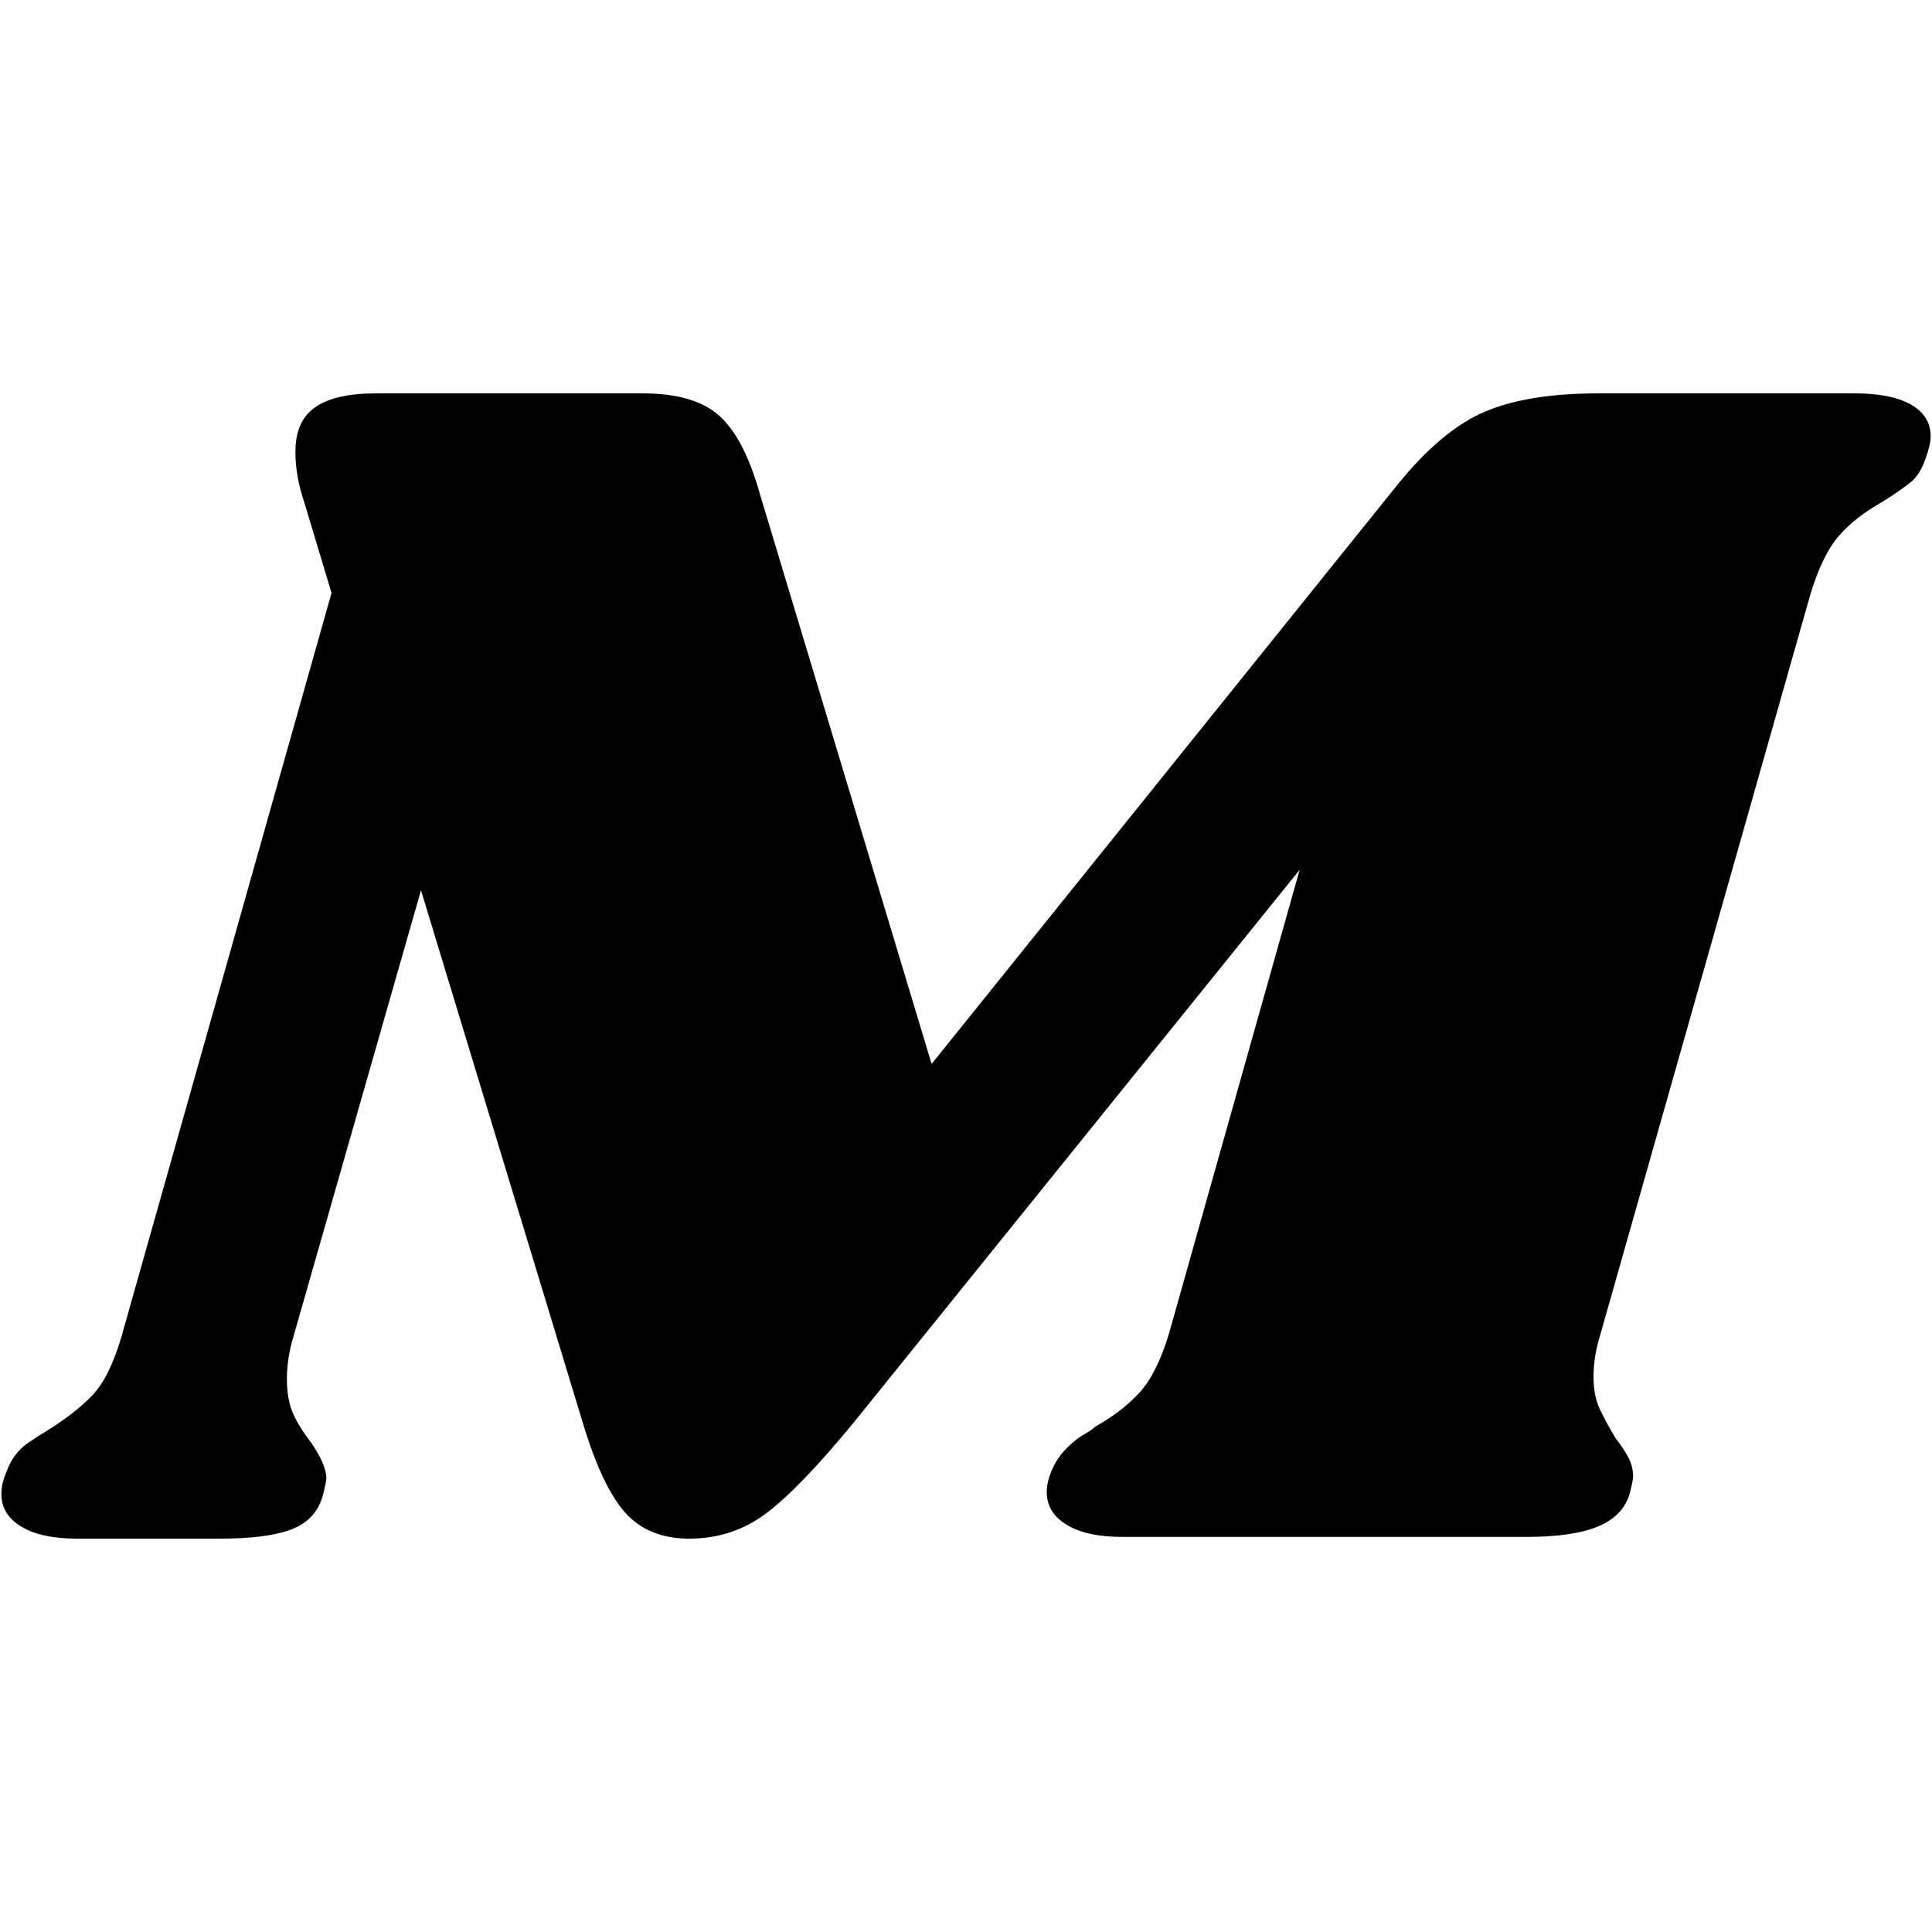 <svg xmlns="http://www.w3.org/2000/svg" width="256" height="256" viewBox="0 0 100 100"><path fill="#000000" d="M96.01 20.36Q97.88 20.36 98.91 20.94Q99.93 21.52 99.93 22.59L99.93 22.59Q99.93 23.03 99.66 23.75L99.66 23.75Q99.39 24.55 98.91 24.95Q98.42 25.35 97.44 25.97L97.44 25.97Q96.01 26.77 95.17 27.75Q94.32 28.73 93.70 30.78L93.70 30.78L82.84 69.05Q82.48 70.20 82.48 71.27L82.48 71.27Q82.48 72.25 82.80 72.92Q83.11 73.59 83.64 74.47L83.64 74.47Q84.00 74.92 84.27 75.41Q84.53 75.90 84.53 76.43L84.53 76.43Q84.53 76.61 84.35 77.32L84.35 77.32Q84.00 78.48 82.71 79.01Q81.42 79.55 79.01 79.55L79.01 79.55L58.10 79.55Q56.23 79.55 55.21 78.92Q54.18 78.30 54.18 77.23L54.18 77.23Q54.18 76.70 54.45 76.08L54.45 76.08Q54.72 75.45 55.21 74.96Q55.70 74.47 56.10 74.25Q56.50 74.03 56.68 73.85L56.68 73.85Q58.10 73.05 58.99 72.07Q59.88 71.09 60.50 69.05L60.50 69.05L67.27 45.02L44.22 73.59Q41.37 77.06 39.63 78.35Q37.90 79.64 35.67 79.64L35.67 79.64Q33.54 79.64 32.33 78.26Q31.13 76.88 30.15 73.59L30.15 73.59L21.79 46.08L15.20 69.14Q14.85 70.29 14.85 71.36L14.85 71.36Q14.85 72.43 15.16 73.14Q15.47 73.85 16.09 74.65L16.09 74.65Q16.89 75.81 16.89 76.52L16.89 76.52Q16.89 76.70 16.71 77.41L16.71 77.41Q16.36 78.66 15.11 79.15Q13.87 79.64 11.37 79.64L11.37 79.64L3.99 79.64Q2.12 79.64 1.09 79.01Q0.07 78.39 0.07 77.32L0.07 77.32Q0.07 76.79 0.34 76.17L0.34 76.17Q0.69 75.19 1.50 74.65Q2.30 74.12 2.47 74.03L2.47 74.03Q3.90 73.14 4.79 72.21Q5.68 71.27 6.30 69.14L6.30 69.14L17.16 30.69L15.74 25.97Q15.29 24.64 15.29 23.39L15.29 23.39Q15.29 21.79 16.31 21.08Q17.34 20.36 19.47 20.36L19.47 20.36L33.27 20.36Q35.94 20.36 37.23 21.52Q38.52 22.68 39.32 25.53L39.32 25.53L48.22 55.07L72.34 25.08Q74.65 22.23 76.88 21.30Q79.10 20.36 82.75 20.36L82.75 20.36L96.01 20.36Z"></path></svg>